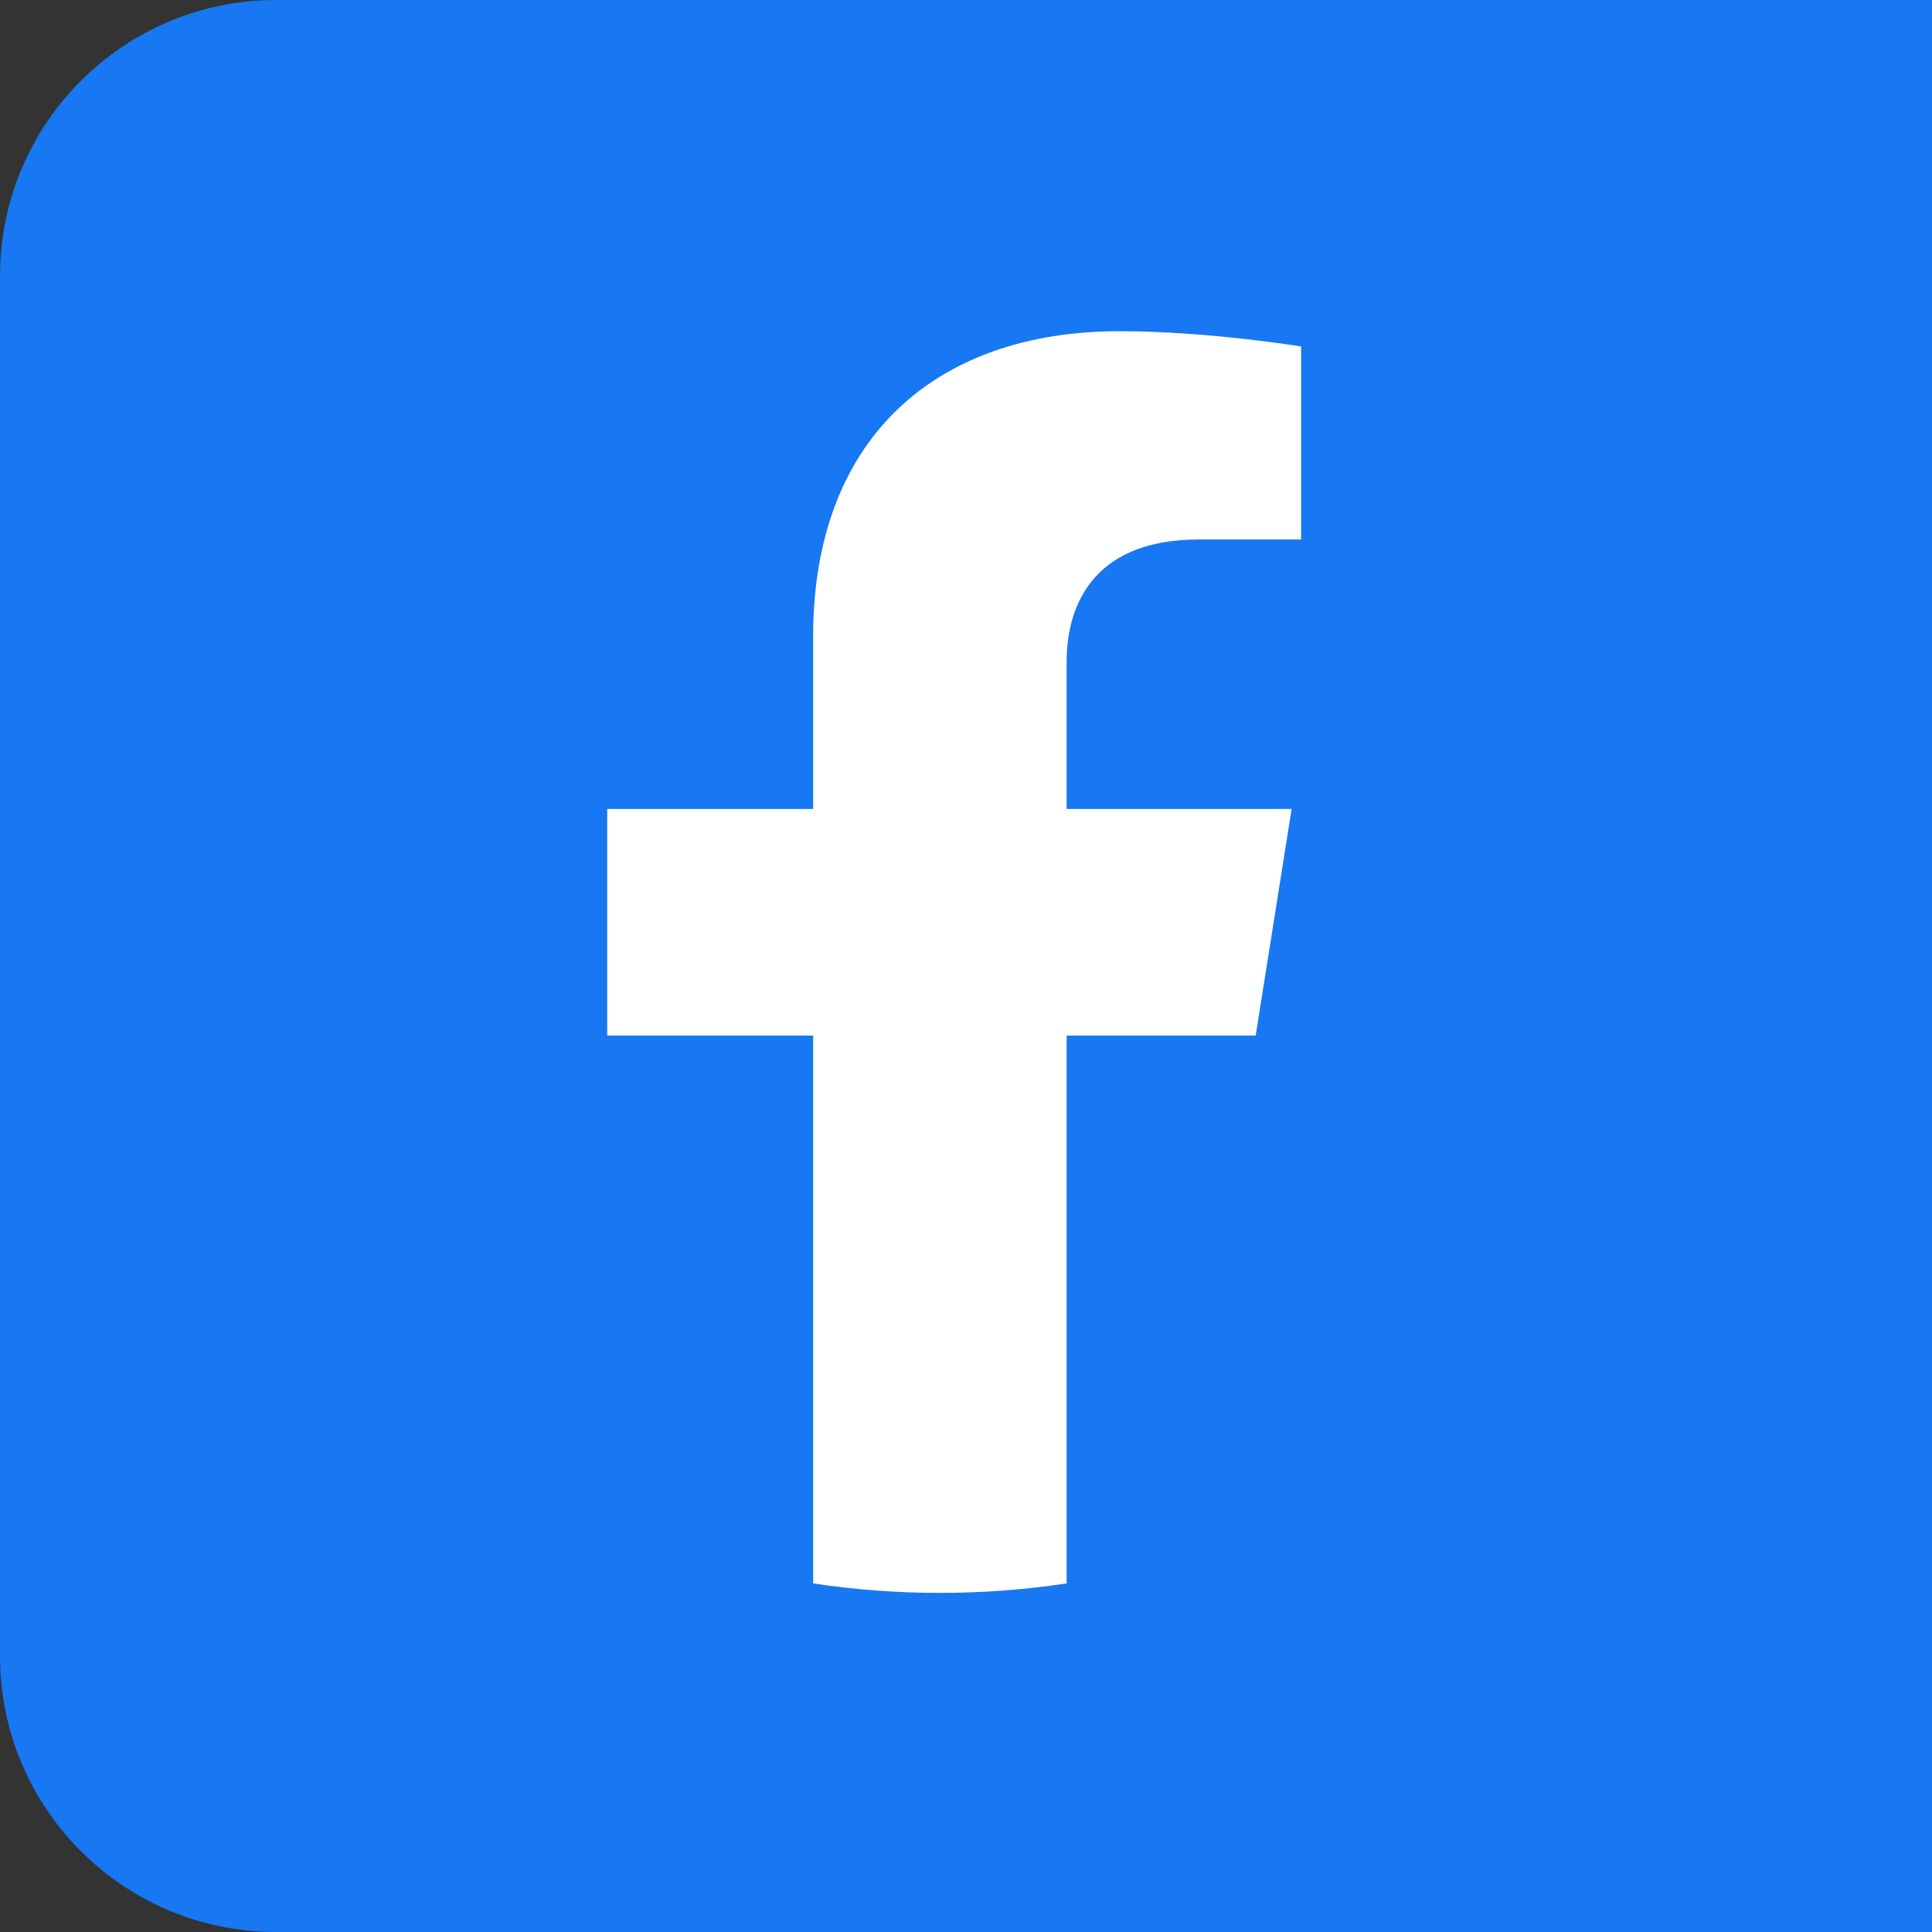 <svg width="35" height="35" viewBox="0 0 35 35" fill="none" xmlns="http://www.w3.org/2000/svg">
<rect x="0" y="0" width="35" height="35" fill="#333333" stroke="none"/>
<path d="M0 5C0 2.239 2.239 0 5 0H35V35H5C2.239 35 0 32.761 0 30V5Z" fill="#1877F2"/>
<path d="M22.748 18.76L23.399 14.655H19.323V11.991C19.323 10.867 19.893 9.773 21.718 9.773H23.571V6.277C23.571 6.277 21.89 6 20.282 6C16.925 6 14.731 7.966 14.731 11.526V14.655H11V18.76H14.731V28.685C15.491 28.8 16.259 28.857 17.027 28.857C17.796 28.857 18.564 28.8 19.323 28.685V18.76H22.748Z" fill="white"/>
</svg>
